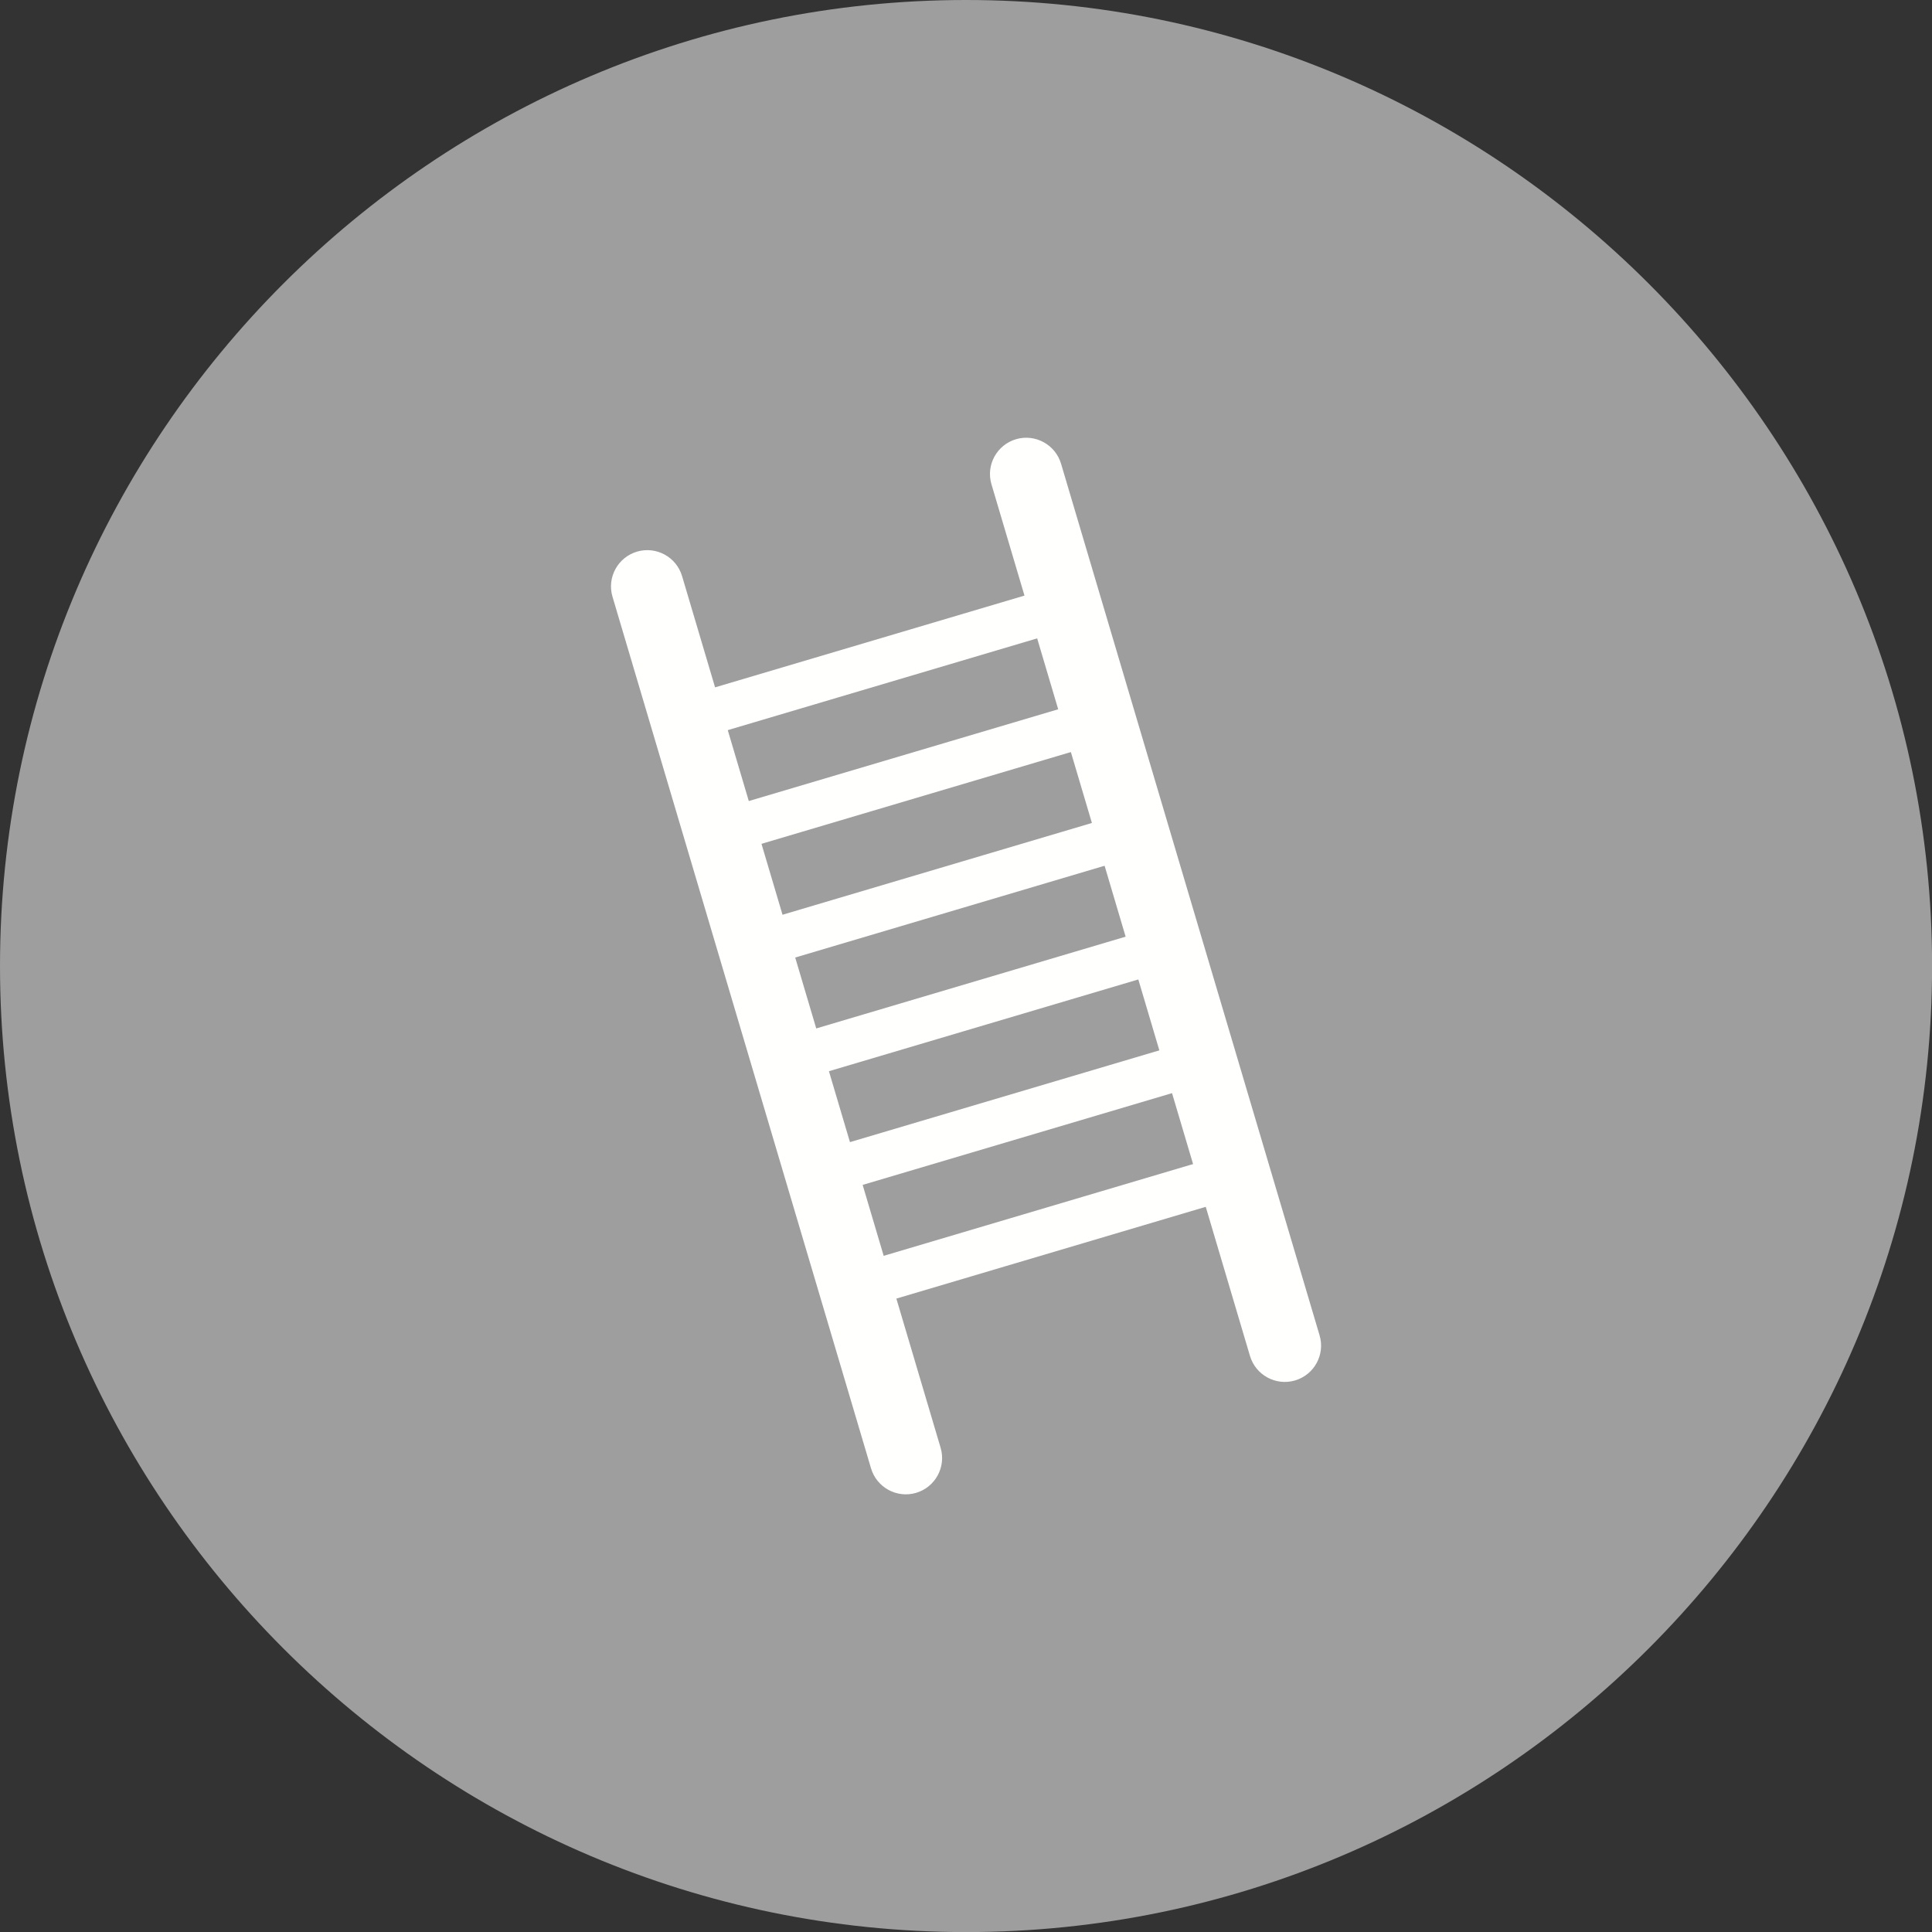 <?xml version="1.0" encoding="UTF-8"?><svg xmlns="http://www.w3.org/2000/svg" xmlns:xlink="http://www.w3.org/1999/xlink" height="491.5" preserveAspectRatio="xMidYMid meet" version="1.0" viewBox="0.0 0.0 491.5 491.5" width="491.5" zoomAndPan="magnify"><rect x="0.0" y="0.0" width="491.5" height="491.5" fill="#333333" stroke="none"/><defs><clipPath id="a"><path d="M 0 0 L 491.52 0 L 491.52 491.52 L 0 491.52 Z M 0 0"/></clipPath></defs><g><g clip-path="url(#a)" id="change1_1"><path d="M 245.762 491.52 C 381.121 491.52 491.52 381.121 491.52 245.762 C 491.52 110.398 381.121 0 245.762 0 C 110.398 0 0 110.398 0 245.762 C 0 381.121 110.398 491.52 245.762 491.52" fill="#9e9e9e" fill-rule="evenodd"/></g><g id="change2_1"><path d="M 173.523 146.574 L 239.293 368.316 C 240.742 373.203 237.93 378.348 233.043 379.785 C 228.156 381.219 223.031 378.414 221.586 373.539 L 155.816 151.797 C 154.367 146.91 157.18 141.766 162.07 140.332 C 166.953 138.895 172.078 141.699 173.523 146.574" fill="#fffffe" fill-rule="evenodd"/></g><g id="change2_2"><path d="M 269.934 117.98 L 335.703 339.723 C 337.152 344.609 334.34 349.754 329.449 351.188 C 324.566 352.625 319.441 349.82 317.992 344.945 L 252.227 123.203 C 250.777 118.316 253.59 113.172 258.477 111.734 C 263.359 110.301 268.488 113.105 269.934 117.98" fill="#fffffe" fill-rule="evenodd"/></g><g id="change2_3"><path d="M 173.078 177.484 L 269.488 148.891 L 272.688 159.781 L 176.277 188.375 L 173.078 177.484" fill="#fffffe"/></g><g id="change2_4"><path d="M 181.656 206.406 L 278.066 177.812 L 281.266 188.703 L 184.859 217.297 L 181.656 206.406" fill="#fffffe"/></g><g id="change2_5"><path d="M 190.234 235.332 L 286.645 206.734 L 289.844 217.625 L 193.438 246.223 L 190.234 235.332" fill="#fffffe"/></g><g id="change2_6"><path d="M 198.816 264.254 L 295.223 235.66 L 298.422 246.551 L 202.016 275.145 L 198.816 264.254" fill="#fffffe"/></g><g id="change2_7"><path d="M 207.395 293.176 L 303.801 264.582 L 307.004 275.473 L 210.594 304.066 L 207.395 293.176" fill="#fffffe"/></g><g id="change2_8"><path d="M 215.973 322.102 L 312.379 293.508 L 315.578 304.395 L 219.172 332.988 L 215.973 322.102" fill="#fffffe"/></g></g></svg>
